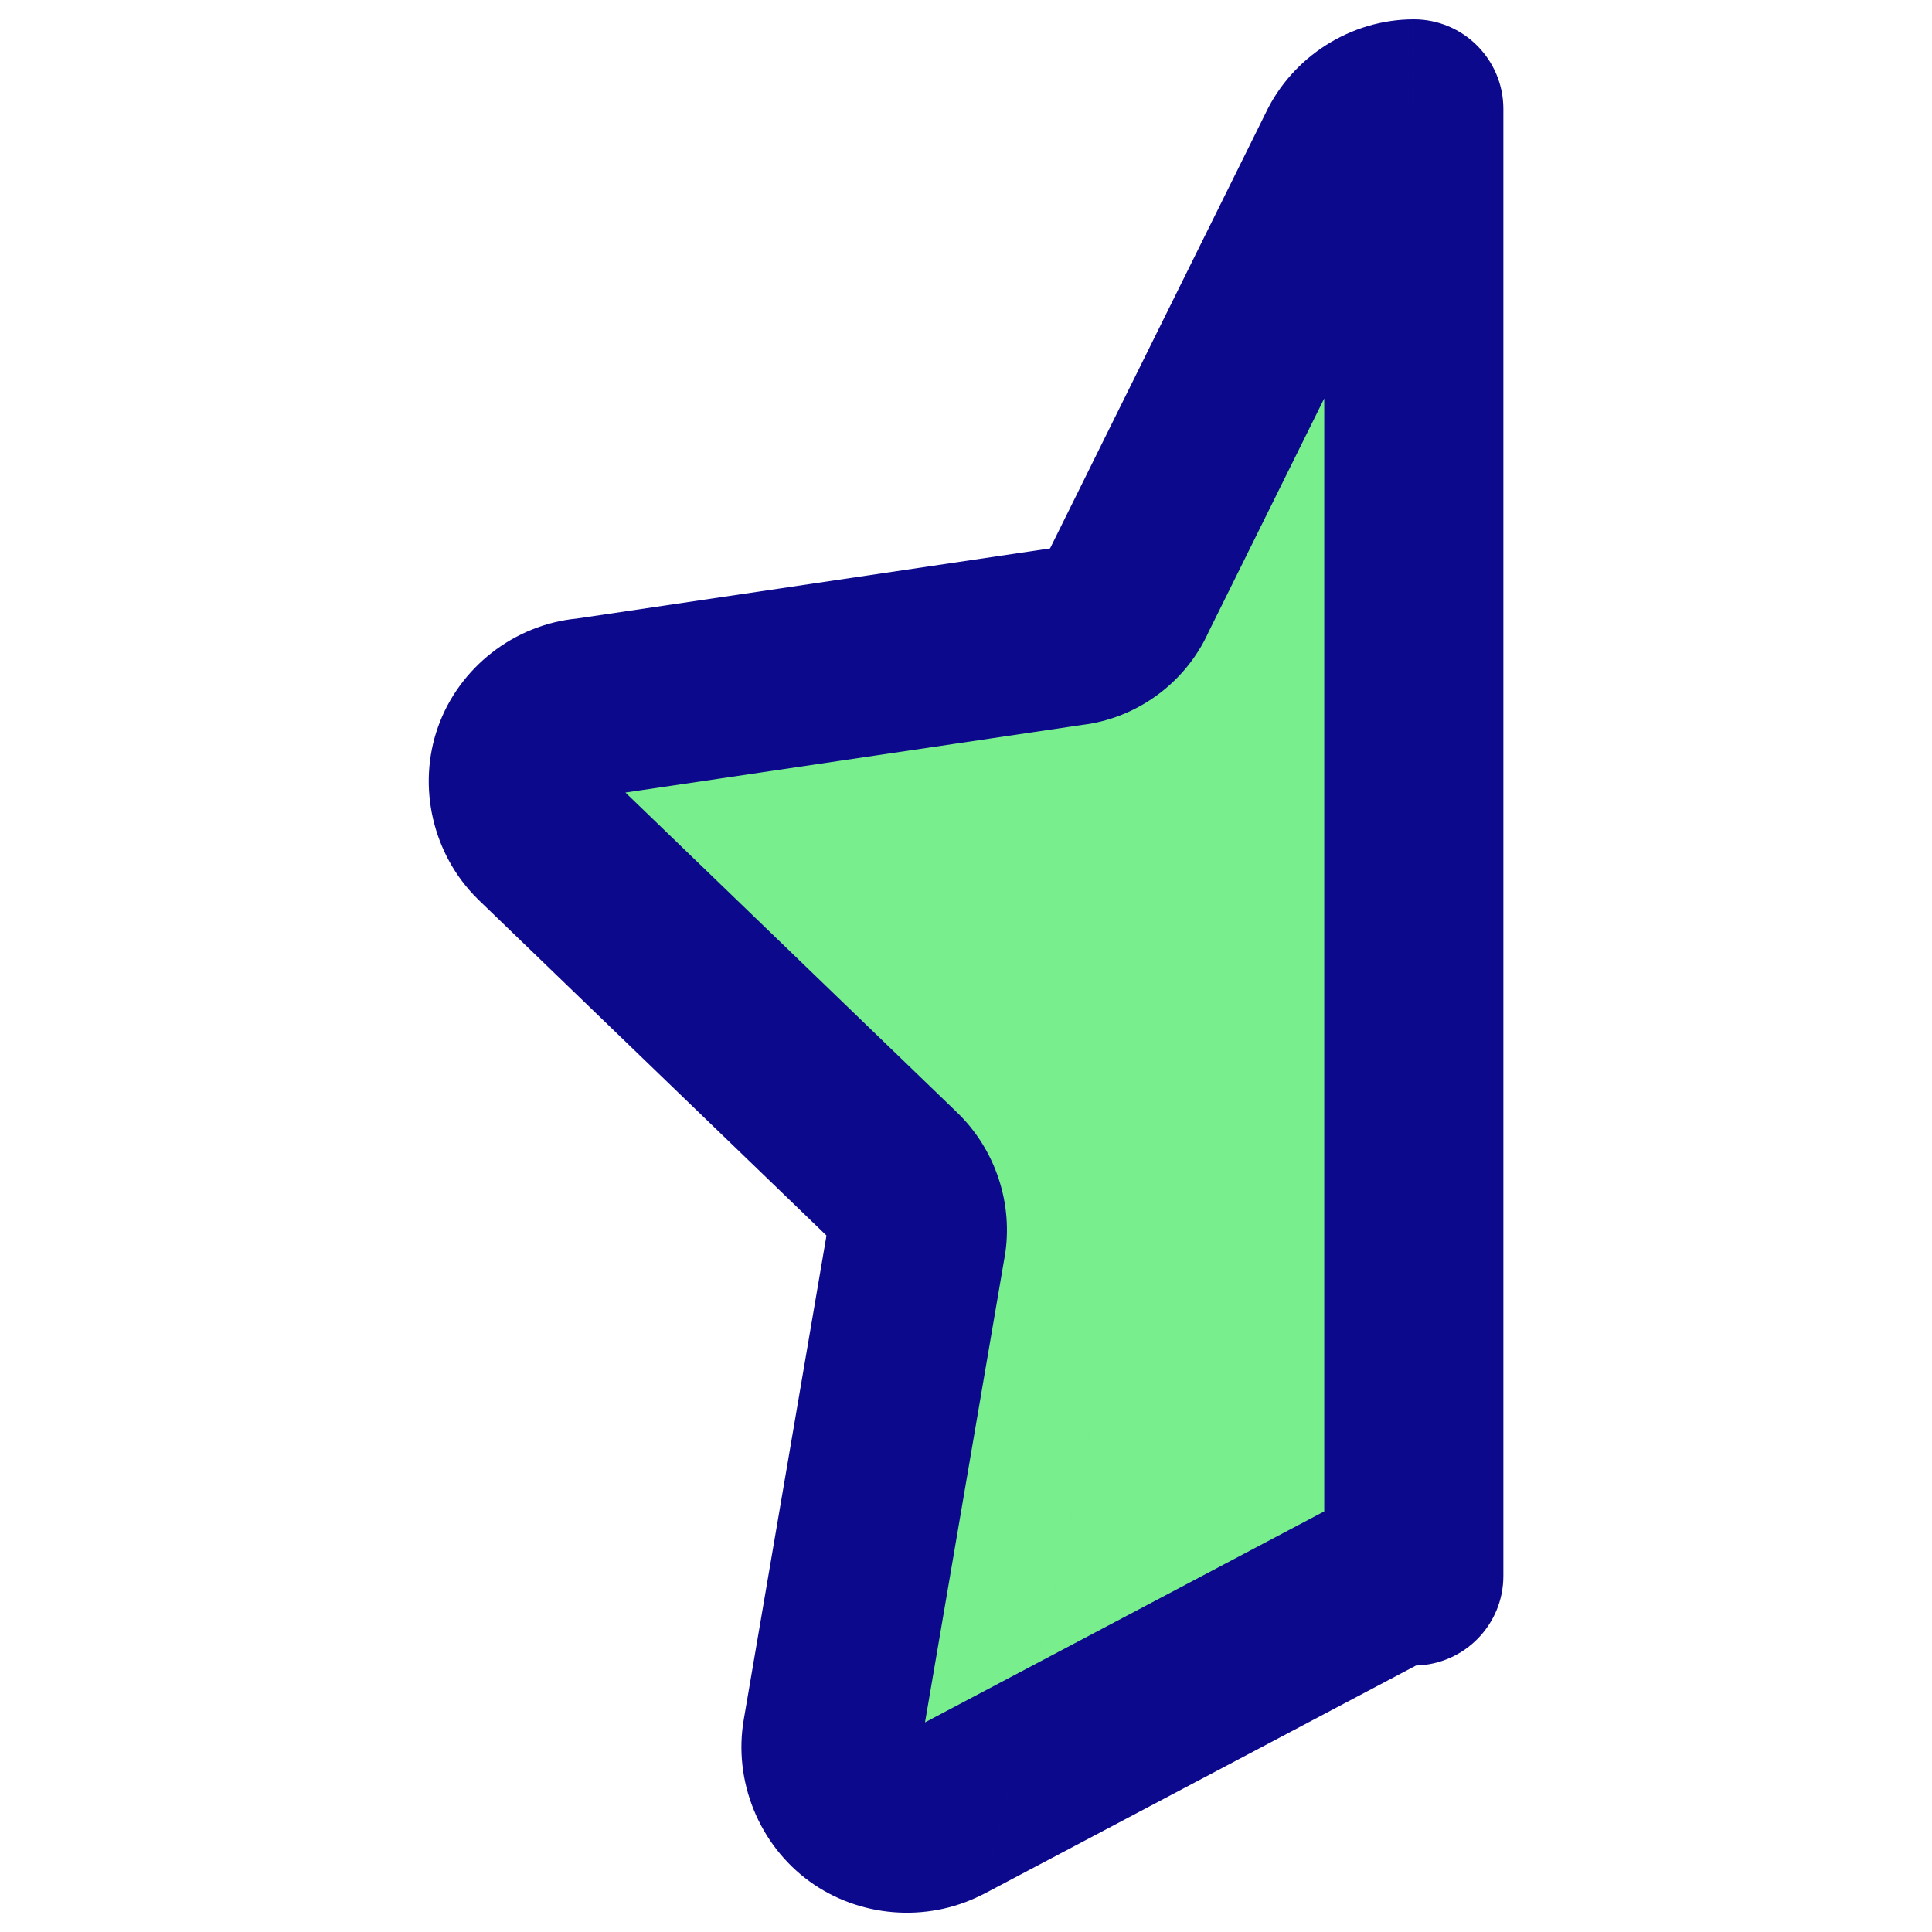 <svg xmlns="http://www.w3.org/2000/svg" fill="none" viewBox="0 0 14 14" id="Half-Star-1--Streamline-Core">
  <desc>
    Half Star 1 Streamline Icon: https://streamlinehq.com
  </desc>
  <g id="half-star-1--reward-rating-rate-social-star-media-favorite-like-stars-half">
    <path id="Vector" fill="#79ee8d" d="M9.985 11.48c0.081 -0.04 0.17 -0.06 0.26 -0.06V0.789c-0.103 0 -0.204 0.029 -0.29 0.085 -0.087 0.055 -0.156 0.134 -0.199 0.228L8.167 4.308c-0.036 0.081 -0.093 0.152 -0.165 0.204 -0.072 0.053 -0.156 0.085 -0.245 0.095l-3.506 0.519c-0.104 0.008 -0.203 0.046 -0.286 0.11 -0.083 0.063 -0.145 0.149 -0.18 0.248 -0.035 0.098 -0.041 0.205 -0.016 0.306 0.024 0.101 0.077 0.194 0.153 0.266L6.479 8.524c0.065 0.06 0.113 0.136 0.141 0.219 0.028 0.084 0.035 0.173 0.019 0.26l-0.609 3.566c-0.018 0.101 -0.006 0.206 0.032 0.301 0.039 0.095 0.103 0.178 0.187 0.238 0.083 0.06 0.182 0.096 0.284 0.103 0.103 0.007 0.205 -0.015 0.296 -0.063l3.156 -1.668Z" stroke-width="1"></path>
    <path id="Union" fill="#0c098c" fill-rule="evenodd" d="m8.754 4.587 0.842 -1.7v8.065l-2.893 1.529 0.576 -3.368 0.001 -0.003c0.066 -0.384 -0.066 -0.782 -0.347 -1.051l-0.002 -0.002 -2.399 -2.314 3.31 -0.49c0.396 -0.048 0.745 -0.303 0.912 -0.665ZM7.132 13.723l3.129 -1.654c0.351 -0.009 0.633 -0.296 0.633 -0.649V0.789c0 -0.358 -0.291 -0.649 -0.649 -0.649m0 0 0.016 11.902L10.245 0.14c-0.455 0 -0.879 0.269 -1.074 0.68L7.609 3.974l-3.428 0.508c-0.455 0.044 -0.854 0.354 -1.007 0.786 -0.153 0.431 -0.039 0.923 0.285 1.244l0.013 0.013L5.989 8.953l-0.599 3.505h-0c-0.078 0.447 0.11 0.91 0.477 1.176 0.359 0.26 0.844 0.299 1.24 0.101 0.008 -0.004 0.017 -0.008 0.025 -0.012" clip-rule="evenodd" stroke-width="1"></path>
  </g>
</svg>